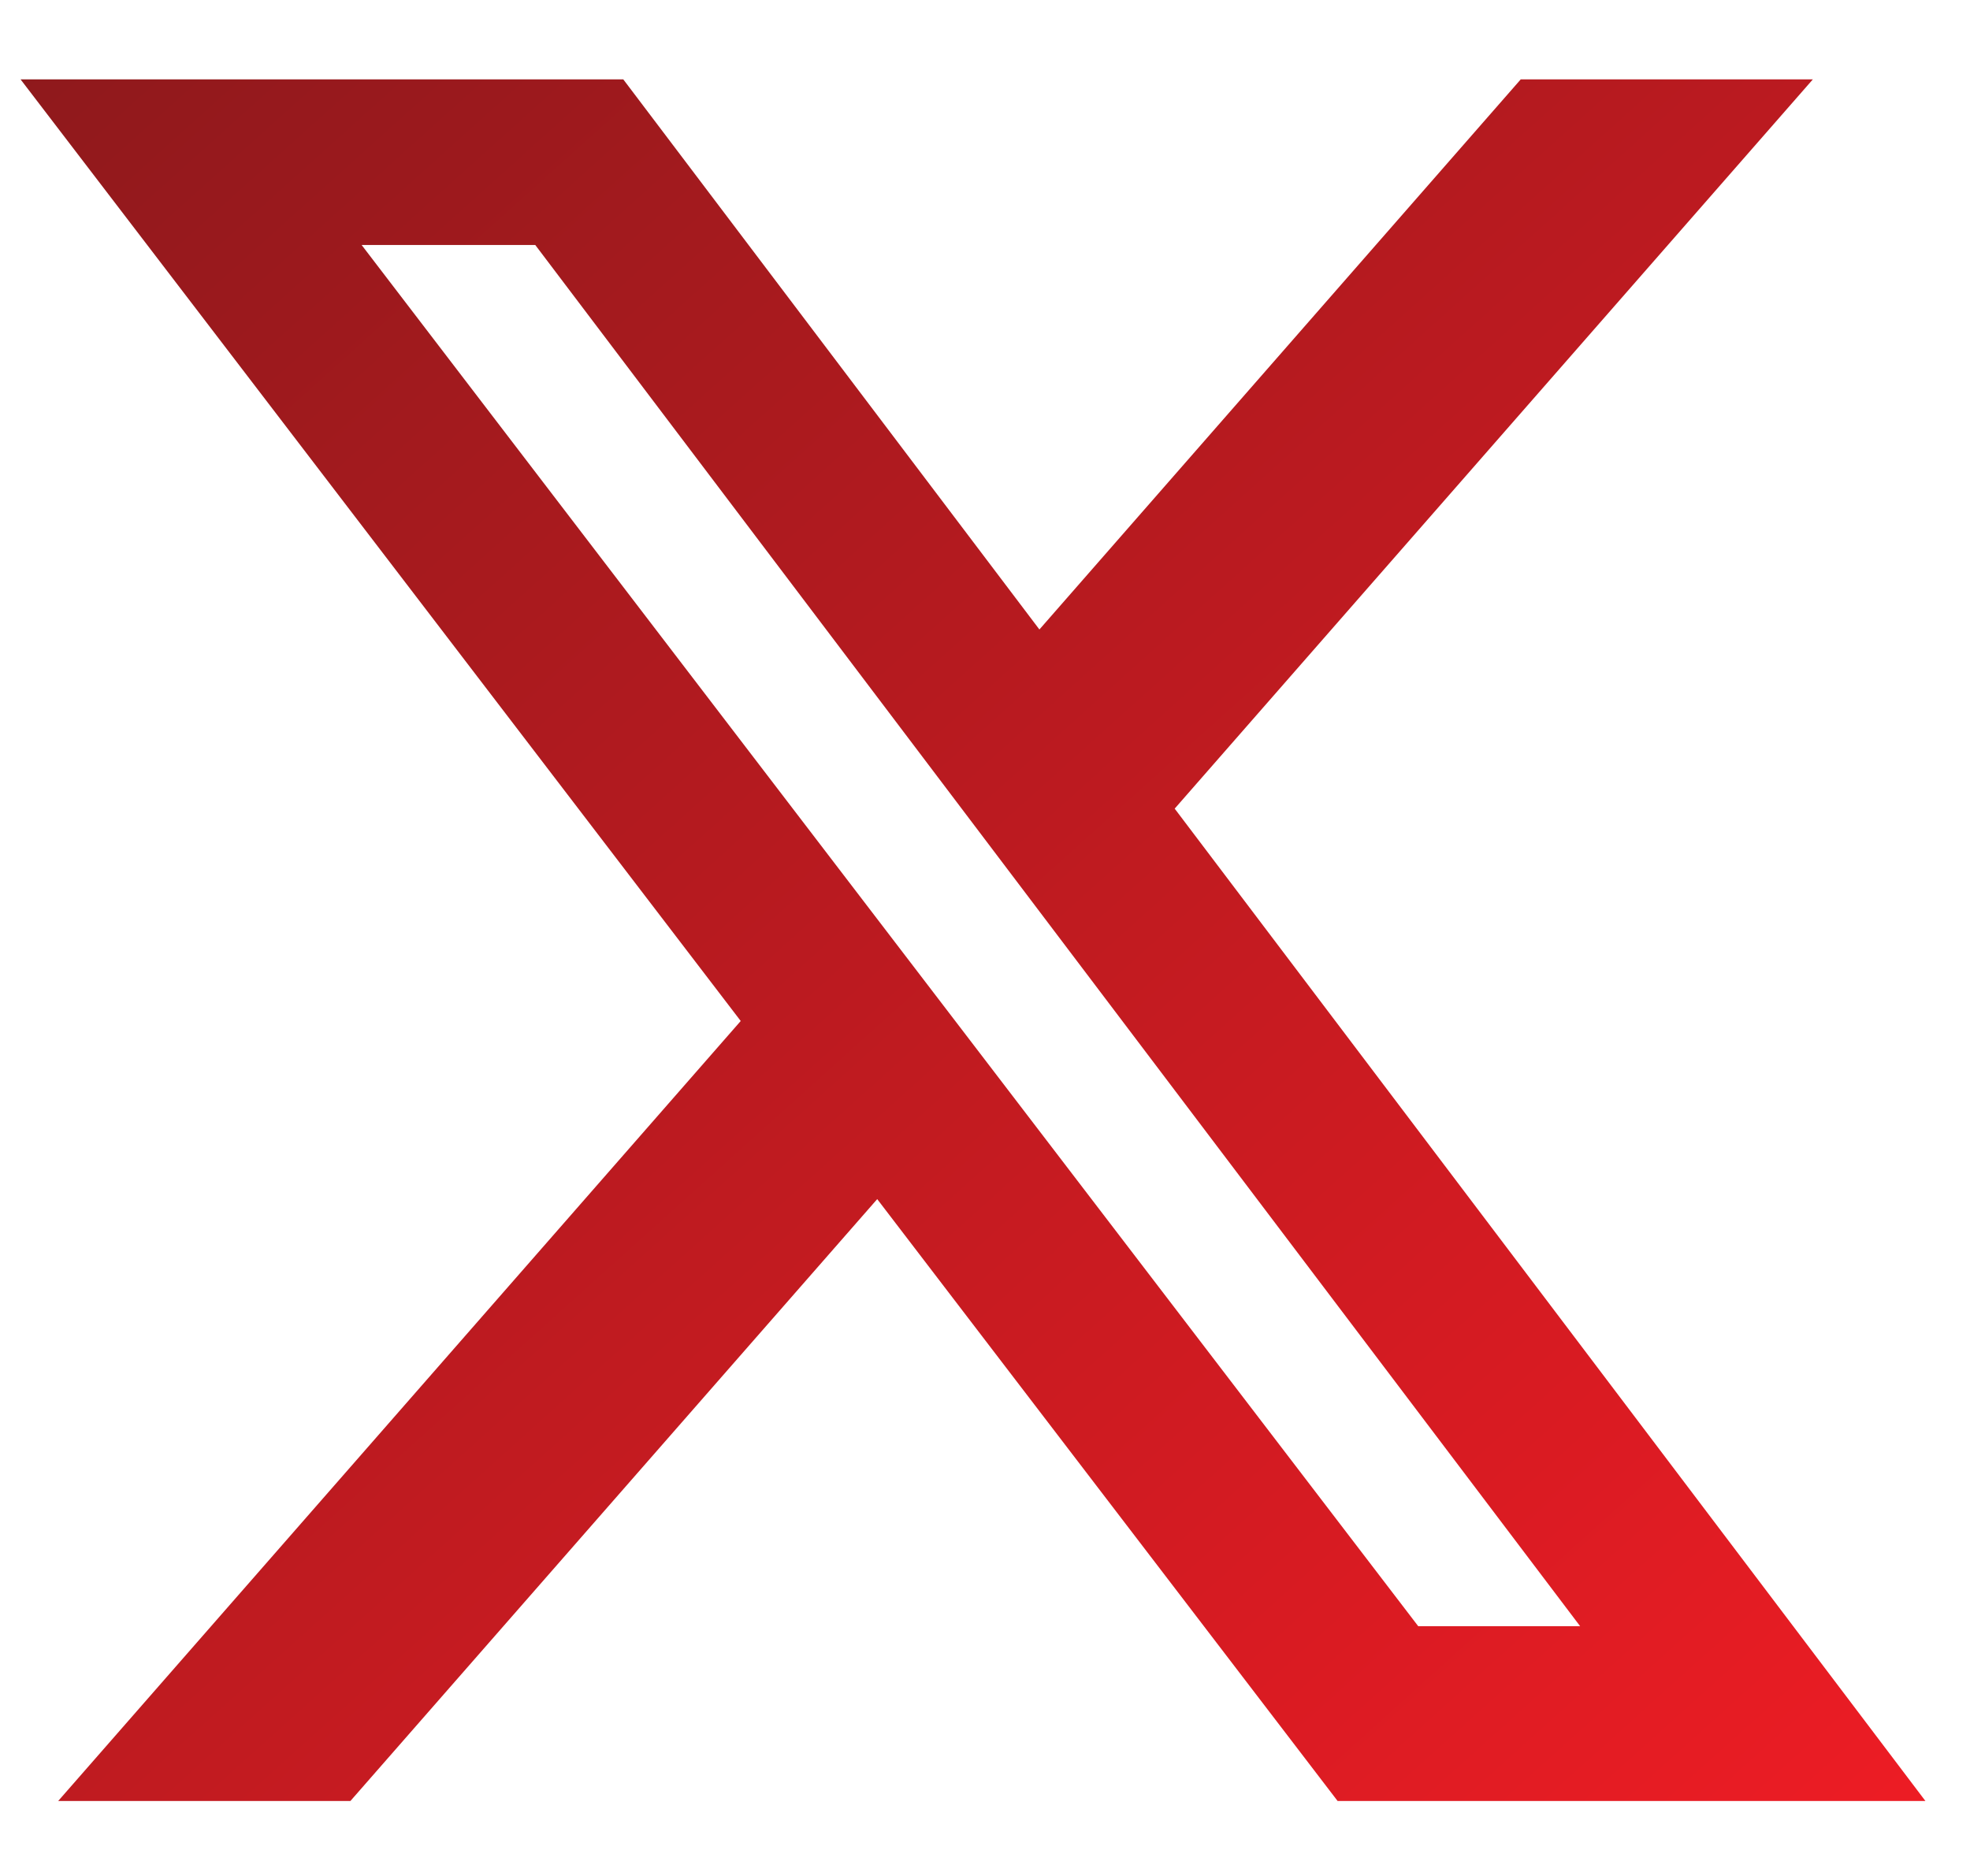 <svg width="21" height="20" viewBox="0 0 21 20" fill="none" xmlns="http://www.w3.org/2000/svg">
  <defs>
    <linearGradient id="gradient1" x1="0%" y1="0%" x2="100%" y2="100%">
      <stop offset="0%" style="stop-color:#8F191C;stop-opacity:1" />
      <stop offset="100%" style="stop-color:#ED1C24;stop-opacity:1" />
    </linearGradient>
  </defs>
  <path d="M16.211 0.846H19.325L12.522 8.621L20.525 19.201H14.259L9.351 12.784L3.735 19.201H0.62L7.896 10.885L0.219 0.846H6.644L11.08 6.711L16.211 0.846ZM15.118 17.337H16.844L5.706 2.612H3.855L15.118 17.337Z" fill="url(#gradient1)"/>
</svg>
